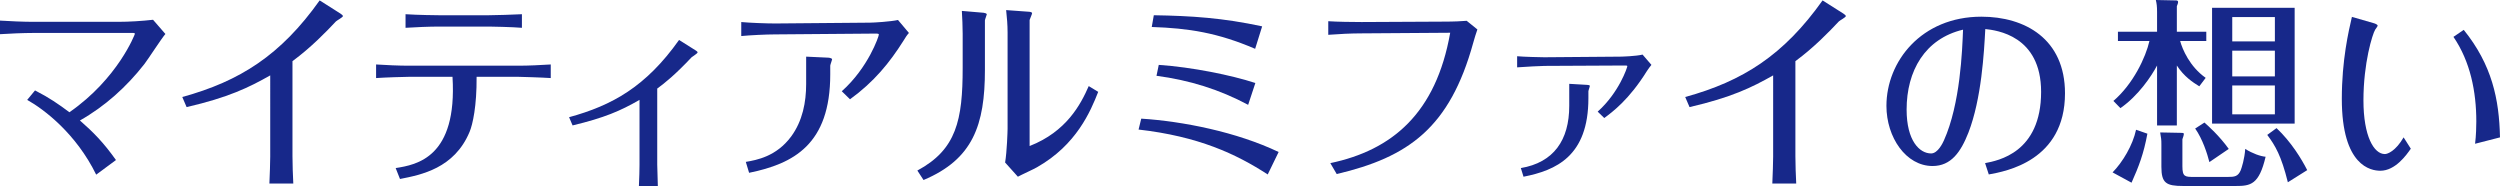 <?xml version="1.0" encoding="UTF-8"?>
<svg id="_レイヤー_2" data-name="レイヤー 2" xmlns="http://www.w3.org/2000/svg" width="497.659" height="37.105" viewBox="0 0 497.659 37.105">
  <g id="_テキスト" data-name="テキスト">
    <g>
      <path d="M6.602,6.56c-1.763,0-4.92.123-6.602.246v-2.706c1.805.123,4.798.246,6.561.246h16.974c2.174,0,4.798-.164,6.93-.41l2.46,2.829c-.697.779-3.485,5.084-4.183,5.986-3.525,4.51-7.831,8.405-12.833,11.234,2.624,2.296,4.634,4.305,7.176,7.872l-3.937,2.911c-3.977-8.118-10.291-12.956-13.735-14.883l1.559-1.886c2.87,1.476,4.592,2.665,6.847,4.346,9.676-6.724,13.038-15.539,13.038-15.621s-.123-.164-.287-.164H6.602Z" fill="#17288a"/>
      <path d="M36.285,19.311C47.766,16.154,55.884,10.988,63.633.082l4.141,2.624c.205.123.492.369.492.492,0,.246-1.19.861-1.395,1.066-1.886,2.009-4.879,5.125-8.65,7.913v18.901c0,1.845.082,3.649.164,5.453h-4.757c.082-1.517.164-4.592.164-5.33V15.006c-4.264,2.419-8.322,4.387-16.645,6.314l-.861-2.009Z" fill="#17288a"/>
      <path d="M78.761,33.456c4.183-.656,12.301-2.091,11.316-18.163h-8.733c-.86,0-4.756.123-6.478.246v-2.706c1.804.123,4.633.246,6.436.246h21.895c2.132,0,4.305-.123,6.438-.246v2.706c-1.805-.123-6.068-.246-6.396-.246h-8.364c.041,5.822-.778,9.471-1.394,10.947-3.034,7.298-9.677,8.569-13.858,9.389l-.861-2.173ZM87.371,5.289c-1.804,0-4.838.123-6.642.246v-2.706c2.378.164,6.272.205,6.642.205h9.922c1.148,0,5.166-.123,6.602-.205v2.706c-1.886-.164-6.191-.246-6.519-.246h-10.004Z" fill="#17288a"/>
      <path d="M113.283,23.329c8.568-2.337,15.293-6.068,21.894-15.375l3.321,2.091c.123.082.369.246.369.369,0,.246-1.025.82-1.19.984-3.279,3.485-5.33,5.125-6.847,6.232v15.129c0,.369.041,2.05.123,4.346h-3.772c.082-1.312.123-3.813.123-4.264v-12.956c-3.853,2.214-7.011,3.567-13.325,5.084l-.696-1.64Z" fill="#17288a"/>
      <path d="M154.324,6.847c-1.764,0-5.125.164-6.766.328v-2.788c1.682.164,5.084.287,6.766.287l18.86-.164c.737,0,4.141-.205,5.575-.533l2.174,2.583c-.41.451-.697.902-1.066,1.517-2.788,4.428-5.904,8.241-10.66,11.685l-1.64-1.599c5.289-4.715,7.38-10.947,7.38-11.275,0-.164-.205-.205-.451-.205l-20.172.164ZM160.474,11.275l4.429.205c.246,0,.737.164.737.287,0,.205-.368,1.107-.368,1.312v1.722c0,13.981-7.34,17.794-16.154,19.598l-.656-2.173c2.173-.369,6.068-1.066,9.021-5.043,2.296-3.116,2.992-6.888,2.992-10.455v-5.453Z" fill="#17288a"/>
      <path d="M196.062,13.899c0,10.988-2.378,17.794-12.219,21.935l-1.23-1.886c7.79-4.182,9.02-10.045,9.02-20.459v-6.765c0-1.107-.081-3.485-.163-4.551l4.346.369c.246.041.615.123.615.328,0,.082-.369,1.025-.369,1.189v9.84ZM200.572,6.437c0-1.476-.123-2.952-.287-4.428l4.51.328c.205,0,.656.082.656.287,0,.205-.451,1.148-.492,1.353v25.092c7.34-2.87,10.169-8.282,11.768-11.931l1.886,1.148c-1.517,3.854-4.305,10.537-12.177,15.006-.533.328-3.239,1.558-3.813,1.886l-2.542-2.829c.369-2.173.492-6.314.492-6.724V6.437Z" fill="#17288a"/>
      <path d="M227.181,23.616c8.323.533,19.024,2.665,27.348,6.642l-2.173,4.469c-6.314-4.1-13.817-7.585-25.707-8.938l.532-2.173ZM229.682,3.034c7.585.123,13.776.533,21.566,2.214l-1.394,4.469c-7.462-3.198-13.202-4.1-20.582-4.346l.409-2.337ZM230.666,12.915c6.642.451,14.473,2.05,19.23,3.608l-1.435,4.346c-5.74-3.075-11.726-4.92-18.245-5.781l.451-2.173Z" fill="#17288a"/>
      <path d="M264.819,32.472c12.301-2.583,21.033-9.922,23.862-25.953l-17.548.123c-2.255,0-4.551.123-6.724.287v-2.706c1.804.123,4.838.164,6.642.164l16.113-.082c2.542,0,3.69-.082,4.797-.164l2.132,1.722c-.328.902-.532,1.64-.819,2.624-4.675,16.974-12.915,22.796-27.184,26.158l-1.272-2.173Z" fill="#17288a"/>
      <path d="M307.459,13.12c-.369,0-4.059.164-5.453.287v-2.214c1.23.123,4.838.205,5.412.205l15.088-.123c.328,0,3.157-.082,4.47-.41l1.763,2.05c-.369.451-.574.738-.902,1.23-3.566,5.74-6.888,8.159-8.486,9.348l-1.312-1.271c4.264-3.813,5.904-8.815,5.904-9.061,0-.041-.082-.123-.369-.123l-16.113.082ZM312.379,16.687l3.526.205c.123,0,.574.041.574.205s-.287.902-.287,1.066v1.394c0,11.562-6.479,14.35-12.915,15.621l-.533-1.722c6.519-1.107,9.635-5.535,9.635-12.382v-4.387Z" fill="#17288a"/>
      <path d="M335.462,19.311c11.48-3.157,19.599-8.323,27.348-19.229l4.141,2.624c.205.123.492.369.492.492,0,.246-1.19.861-1.395,1.066-1.886,2.009-4.879,5.125-8.65,7.913v18.901c0,1.845.082,3.649.164,5.453h-4.757c.082-1.517.164-4.592.164-5.33V15.006c-4.264,2.419-8.323,4.387-16.645,6.314l-.861-2.009Z" fill="#17288a"/>
      <path d="M395.158,32.472c2.542-.492,11.152-2.05,11.152-14.186,0-11.234-8.896-12.259-11.111-12.505-.245,4.592-.737,13.858-3.361,20.623-1.518,3.854-3.444,6.642-7.135,6.642-5.289,0-9.184-5.699-9.184-11.972,0-8.856,6.97-17.753,18.901-17.753,8.691,0,16.645,4.428,16.645,15.252,0,13.448-11.808,15.539-15.17,16.154l-.738-2.255ZM379.537,21.812c0,6.232,2.583,8.733,4.88,8.733,1.353,0,2.337-2.132,2.542-2.583,3.279-7.298,3.648-17.958,3.812-22.058-7.585,1.804-11.234,8.2-11.234,15.908Z" fill="#17288a"/>
      <path d="M427.467,26.609c-.738,4.018-1.722,6.56-3.157,9.758l-3.772-2.05c2.009-2.05,4.018-5.412,4.674-8.487l2.255.779ZM437.799,17.179c-1.272-.779-3.034-1.927-4.469-4.141v11.931h-3.937v-11.931c-1.106,2.091-3.689,5.986-7.298,8.487l-1.395-1.435c3.937-3.362,6.438-8.692,7.176-11.931h-6.273v-1.845h7.79v-3.936c0-1.148-.082-1.681-.246-2.378l3.937.082c.205,0,.492,0,.492.328,0,.205-.123.533-.246.82v5.084h5.862v1.845h-5.207c.451,1.64,1.887,5.084,5.084,7.339l-1.27,1.681ZM434.149,26.445c.328,0,.574,0,.574.205,0,.246-.164.738-.287,1.066v5.371c0,2.132.533,2.132,2.337,2.132h6.725c1.312,0,2.009-.082,2.542-1.312.205-.533.779-2.296.901-4.264,1.435.902,3.034,1.476,4.06,1.558-1.312,5.576-2.993,5.822-5.986,5.822h-10.414c-3.403,0-4.346-.574-4.346-3.813v-4.428c0-1.066-.041-1.189-.246-2.419l4.141.082ZM438.824,24.395c.737.656,2.992,2.665,4.838,5.248l-3.854,2.624c-.41-1.64-1.353-4.592-2.829-6.683l1.846-1.189ZM456.782,1.558v23.042h-16.441V1.558h16.441ZM452.846,8.241V3.403h-8.487v4.838h8.487ZM444.358,10.086v5.125h8.487v-5.125h-8.487ZM444.358,17.015v5.74h8.487v-5.74h-8.487ZM455.429,36.285c-1.312-5.289-2.501-7.298-4.1-9.43l1.845-1.353c2.911,2.747,4.961,6.109,6.109,8.364l-3.854,2.419Z" fill="#17288a"/>
      <path d="M472.444,4.592c.327.082.86.287.86.533,0,.123-.451.697-.492.779-.532.861-2.337,6.601-2.337,14.063,0,7.175,2.091,10.701,4.265,10.701.532,0,2.132-.574,3.731-3.321l1.435,2.255c-.861,1.23-3.075,4.387-6.068,4.387-1.845,0-7.667-.902-7.667-14.309,0-7.708,1.353-13.489,2.009-16.318l4.265,1.23ZM490.443,5.945c5.617,6.97,7.052,13.776,7.216,21.402l-4.961,1.271c.205-1.599.246-3.608.246-4.428,0-5.945-1.19-11.931-4.552-16.851l2.051-1.394Z" fill="#17288a"/>
    </g>
  </g>
</svg>